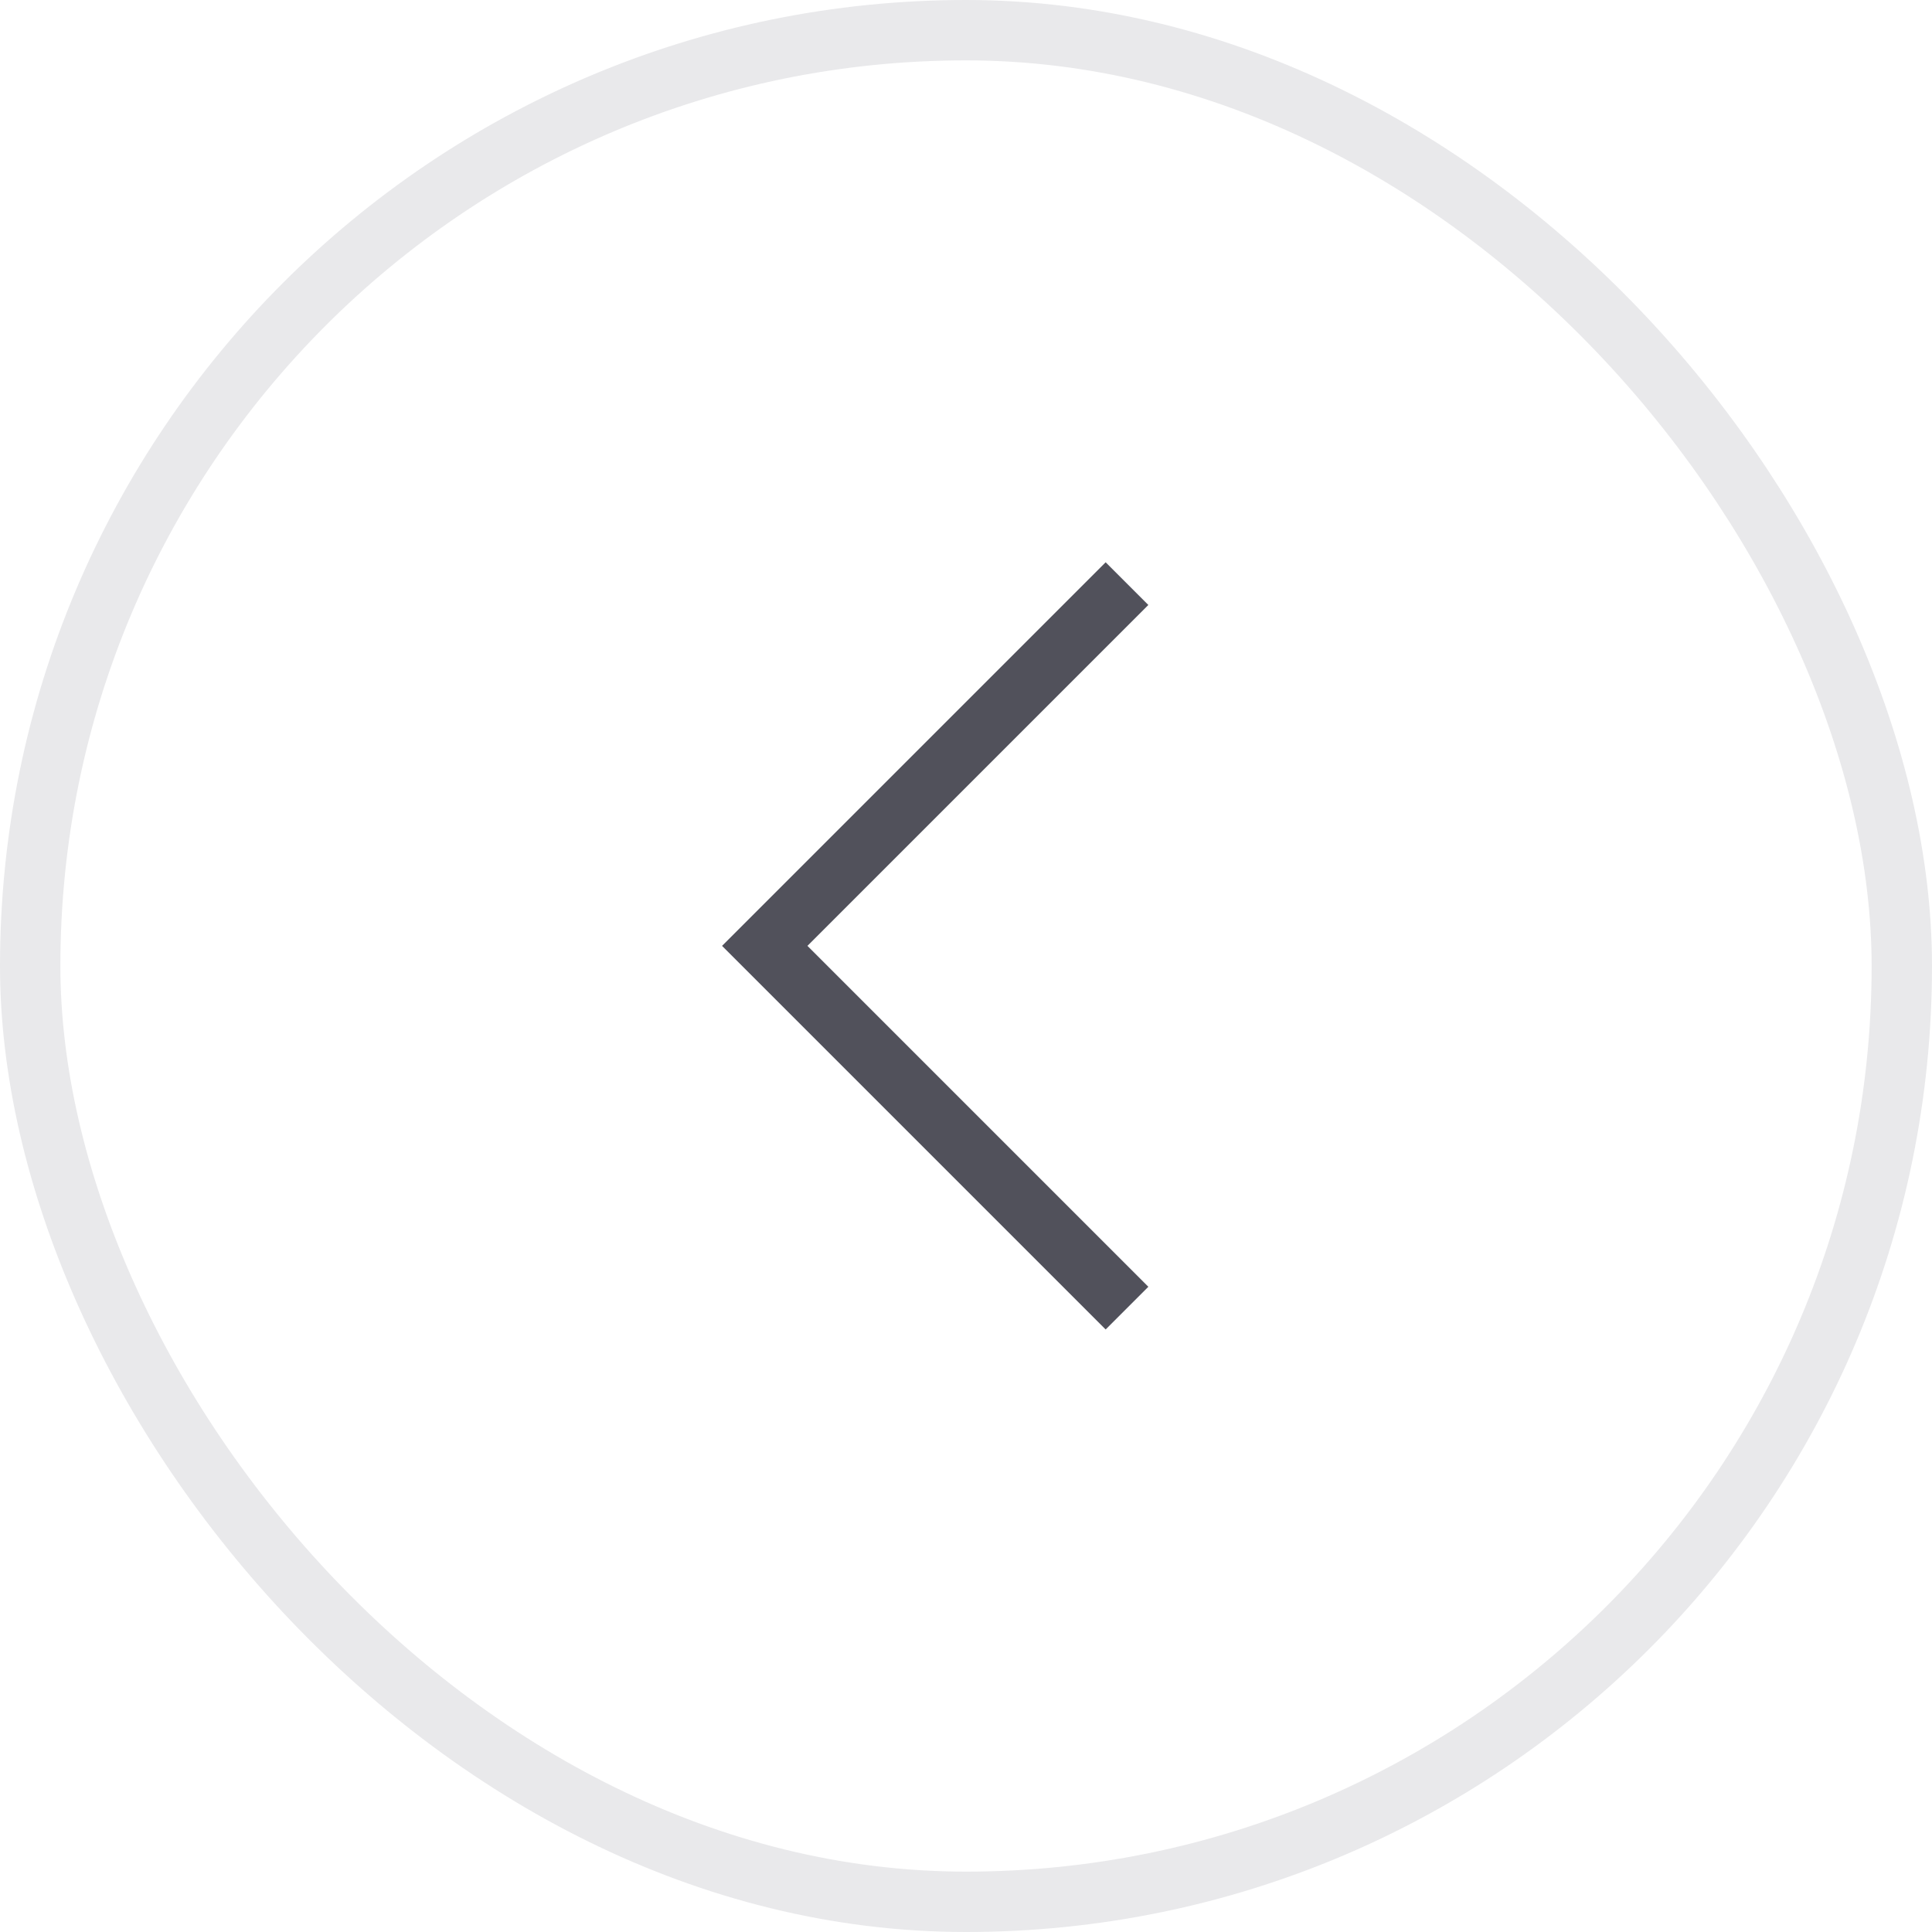<svg width="48" height="48" viewBox="0 0 48 48" fill="none" xmlns="http://www.w3.org/2000/svg">
<g filter="url(#filter0_b_917_1393)">
<rect width="48" height="48" rx="24" fill="white"/>
<rect x="0.75" y="0.75" width="46.5" height="46.5" rx="23.25" stroke="#E9E9EB" stroke-width="1.5"/>
<path d="M28 32.5L19 23.5L28 14.5" stroke="#51515B" stroke-width="1.5"/>
</g>
<defs>
<filter id="filter0_b_917_1393" x="-12" y="-12" width="72" height="72" filterUnits="userSpaceOnUse" color-interpolation-filters="sRGB">
<feFlood flood-opacity="0" result="BackgroundImageFix"/>
<feGaussianBlur in="BackgroundImageFix" stdDeviation="6"/>
<feComposite in2="SourceAlpha" operator="in" result="effect1_backgroundBlur_917_1393"/>
<feBlend mode="normal" in="SourceGraphic" in2="effect1_backgroundBlur_917_1393" result="shape"/>
</filter>
</defs>
</svg>
